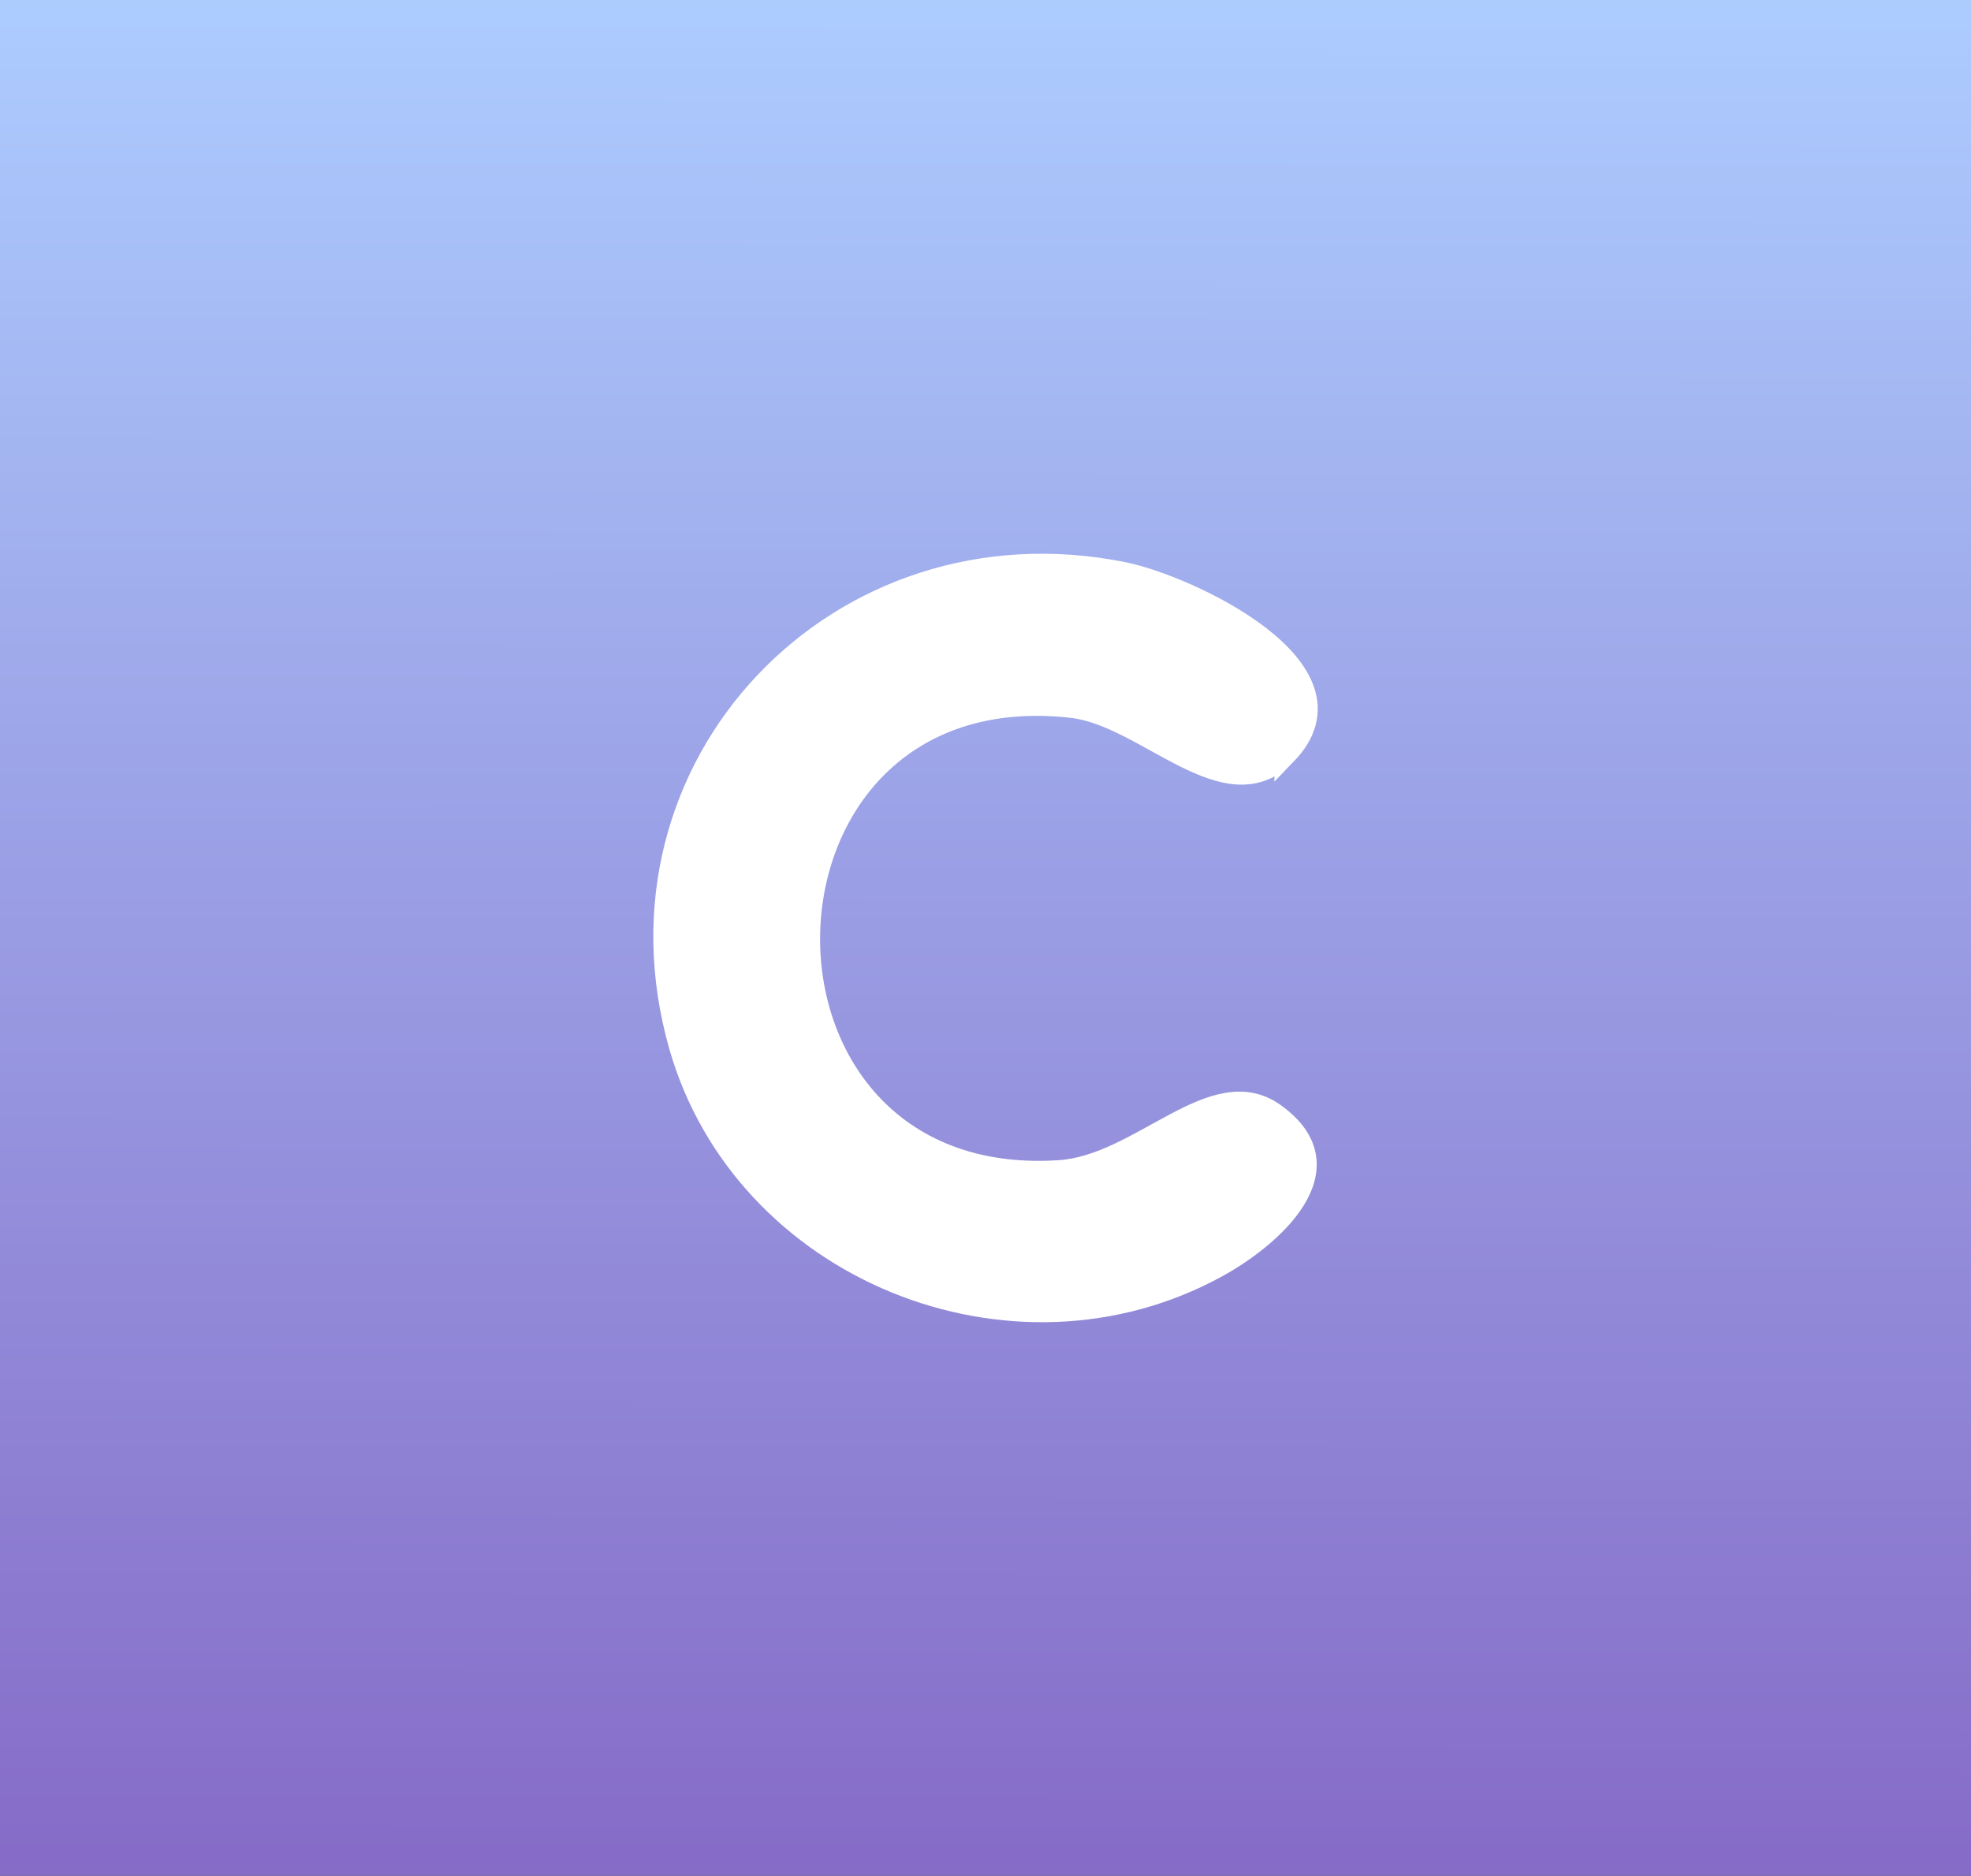 <?xml version="1.0" encoding="UTF-8"?>
<svg id="Layer_1" data-name="Layer 1" xmlns="http://www.w3.org/2000/svg" xmlns:xlink="http://www.w3.org/1999/xlink" viewBox="0 0 181.81 173.06">
  <rect x="0" y="0" width="181.81" height="173.06" fill="#333333" stroke="none"/>
  <defs>
    <style>
      .cls-1 {
        fill: url(#linear-gradient);
      }

      .cls-2 {
        fill: #fff;
        stroke: #fff;
        stroke-miterlimit: 10;
        stroke-width: 2px;
      }
    </style>
    <linearGradient id="linear-gradient" x1="90.97" y1="-1.79" x2="90.83" y2="180.02" gradientUnits="userSpaceOnUse">
      <stop offset="0" stop-color="#adcdff"/>
      <stop offset="1" stop-color="#8467c5"/>
    </linearGradient>
  </defs>
  <rect class="cls-1" width="181.81" height="173.06"/>
  <path class="cls-2" d="M118.62,69.56c-5.47,5.67-12.83-3.56-19.78-4.33-31.59-3.52-32.53,44.85-1.13,42.81,7.54-.49,14.22-9.29,19.83-5.28,7.14,5.09-.48,11.48-5.25,14.1-18.88,10.39-43.7.28-49.59-20.36-7.37-25.85,14.73-48.97,40.97-43.64,5.85,1.19,22.51,8.88,14.95,16.71Z"/>
</svg>